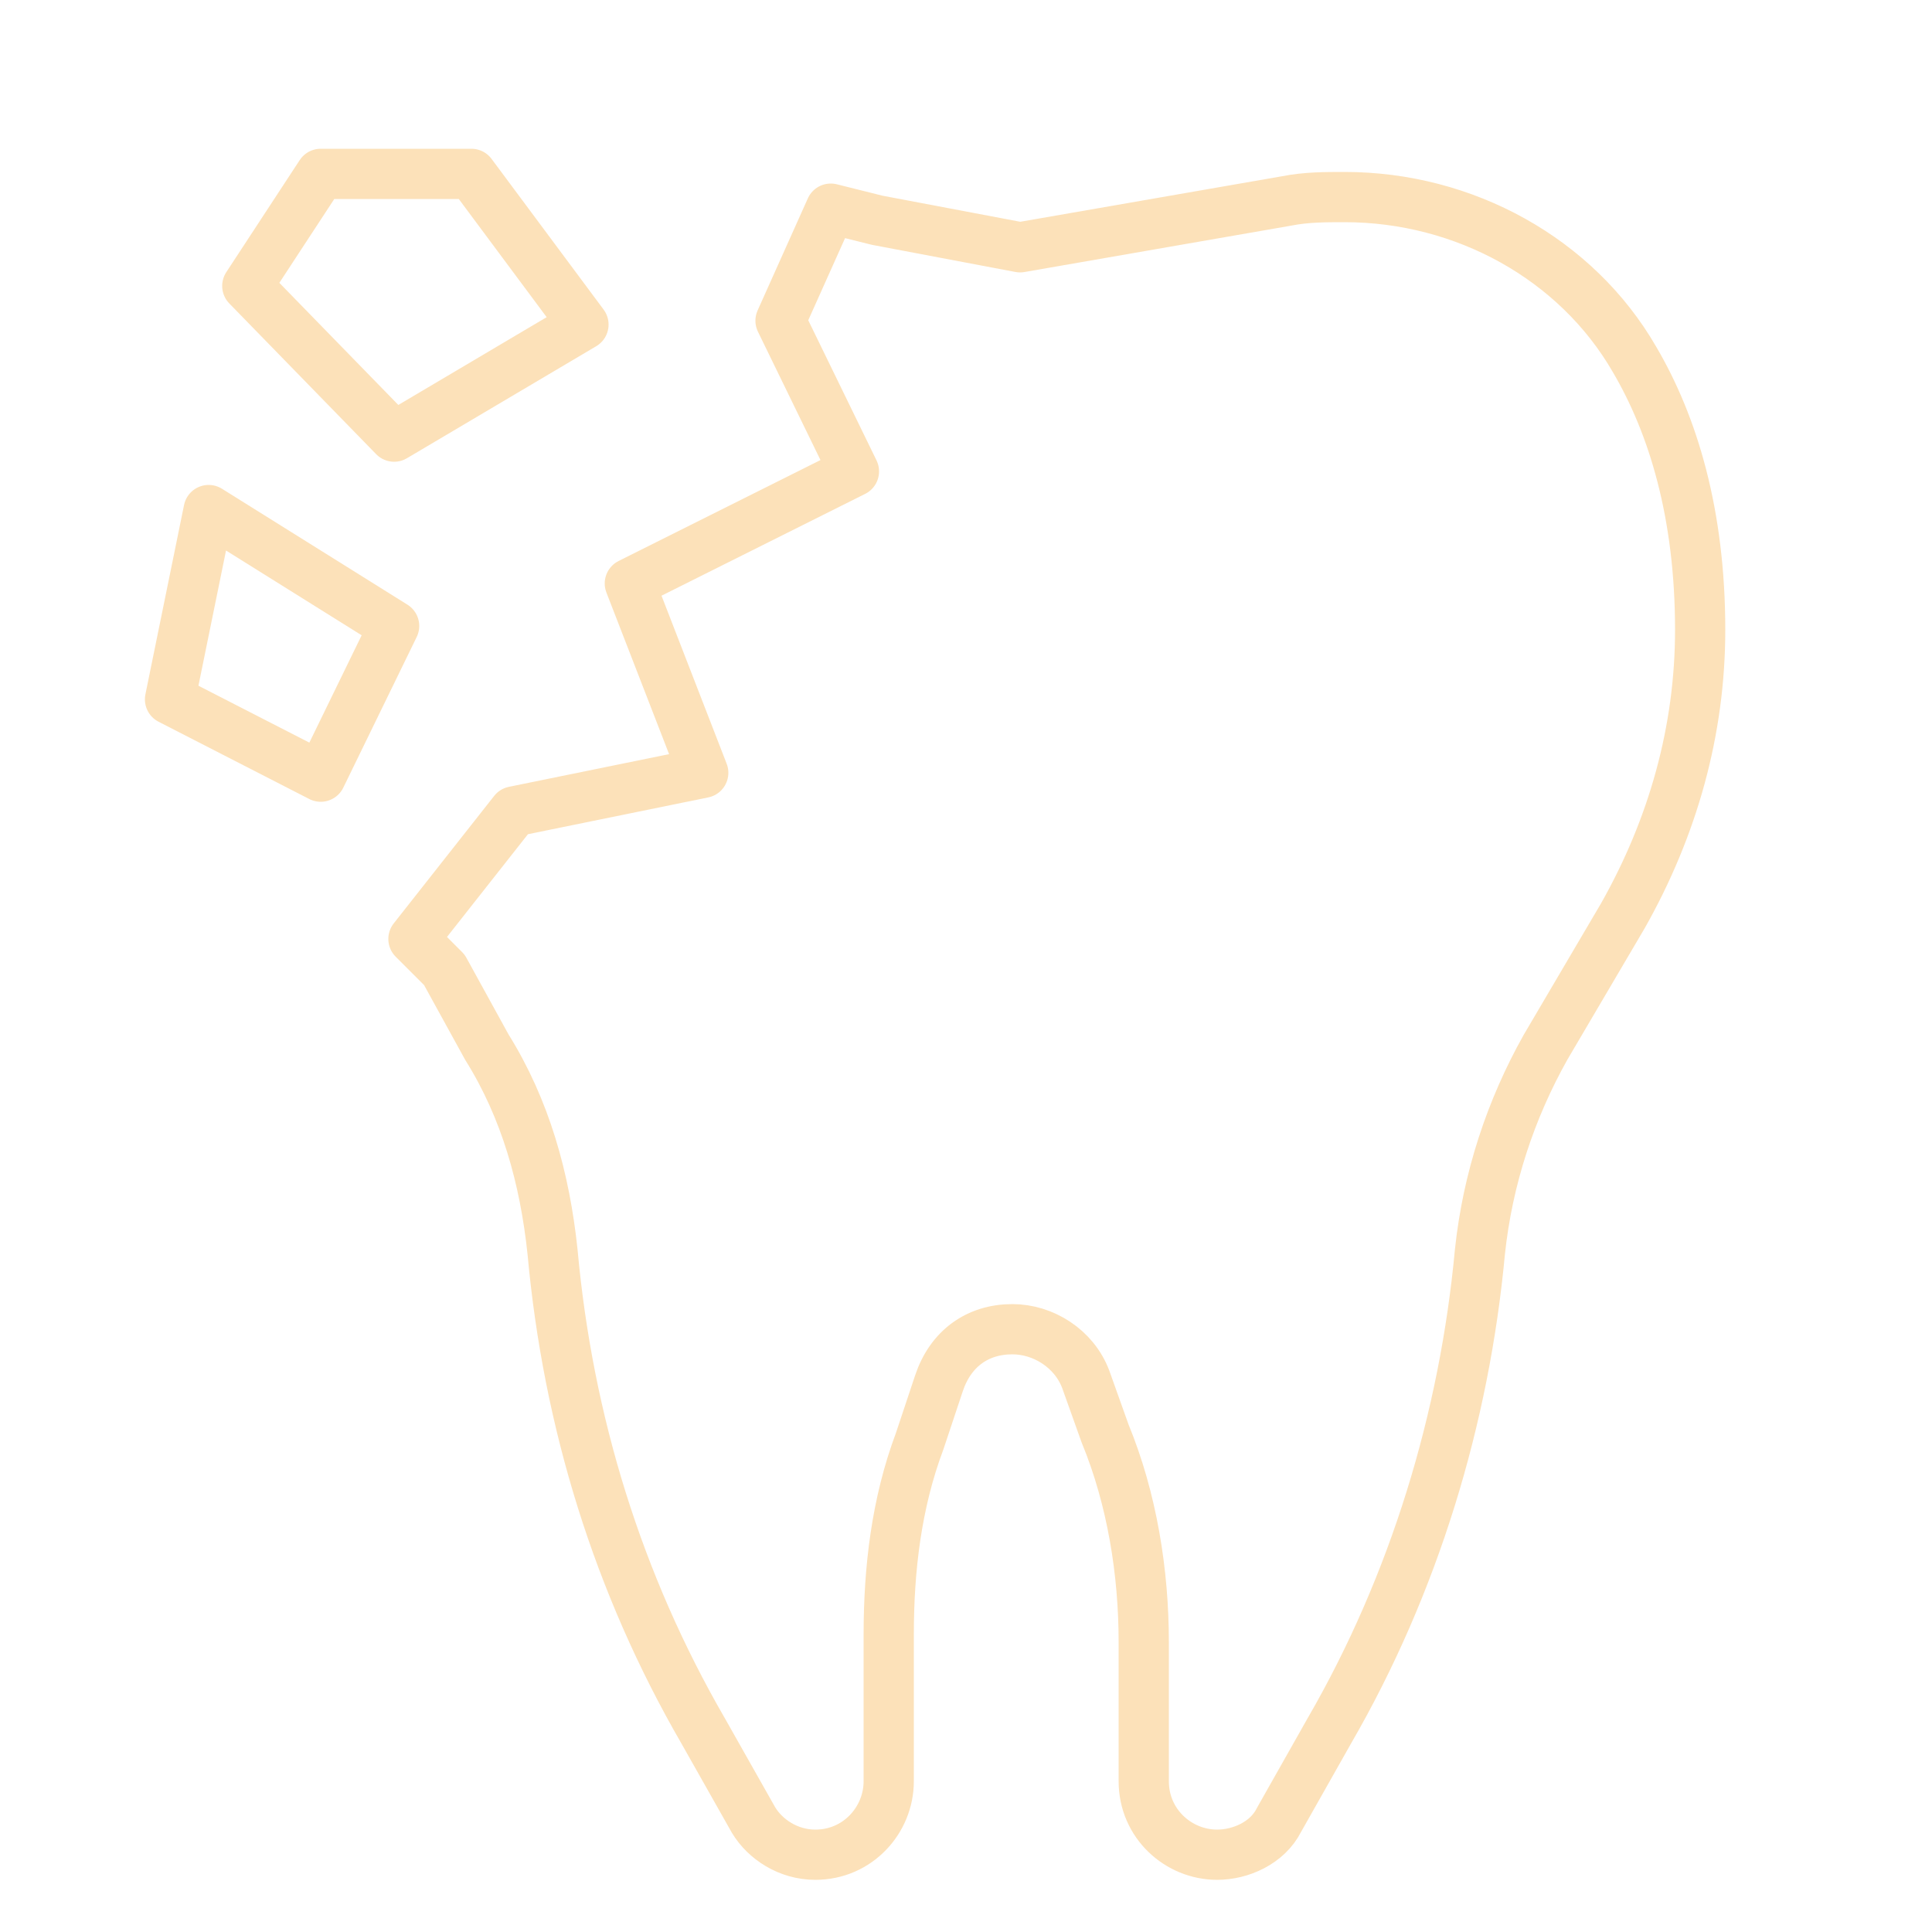 <?xml version="1.0" encoding="utf-8"?>
<!-- Generator: Adobe Illustrator 24.2.3, SVG Export Plug-In . SVG Version: 6.00 Build 0)  -->
<svg version="1.1" id="レイヤー_1" xmlns="http://www.w3.org/2000/svg" xmlns:xlink="http://www.w3.org/1999/xlink" x="0px"
	 y="0px" viewBox="0 0 50 50" style="enable-background:new 0 0 50 50;" xml:space="preserve">
<style type="text/css">
	.st0{fill:none;stroke:#FCE1B9;stroke-width:1.3;stroke-linejoin:round;stroke-miterlimit:10;}
</style>
<g>
	<path class="st0" d="M26.4,6.4l6.9-1.2c0.5-0.1,1-0.1,1.5-0.1h0c3.1,0,6,1.6,7.5,4.2c1,1.7,1.7,4,1.7,7l0,0c0,2.6-0.7,5.1-2,7.4
		l-2,3.4c-0.9,1.6-1.5,3.4-1.7,5.3c-0.4,4.3-1.7,8.6-3.9,12.4l-1.3,2.3c-0.3,0.6-1,0.9-1.6,0.9h0c-1,0-1.9-0.8-1.9-1.9v-3.6
		c0-1.8-0.3-3.7-1-5.4l-0.5-1.4c-0.3-0.8-1.1-1.3-1.9-1.3l0,0c-0.9,0-1.6,0.5-1.9,1.4l-0.5,1.5c-0.6,1.6-0.8,3.3-0.8,5v3.8
		c0,1-0.8,1.9-1.9,1.9l0,0c-0.7,0-1.3-0.4-1.6-0.9l-1.3-2.3c-2.2-3.8-3.5-8-3.9-12.4c-0.2-1.9-0.7-3.7-1.7-5.3l-1.1-2l-0.8-0.8
		l2.6-3.3l4.9-1l-1.9-4.9l5.8-2.9l-1.9-3.9l1.3-2.9l1.2,0.3L26.4,6.4z"/>
	<polygon class="st0" points="15.1,8.4 10.2,11.3 6.4,7.4 8.3,4.5 12.2,4.5 	"/>
	<polygon class="st0" points="8.3,20.1 4.4,18.1 5.4,13.2 10.2,16.2 	"/>
</g>
</svg>
